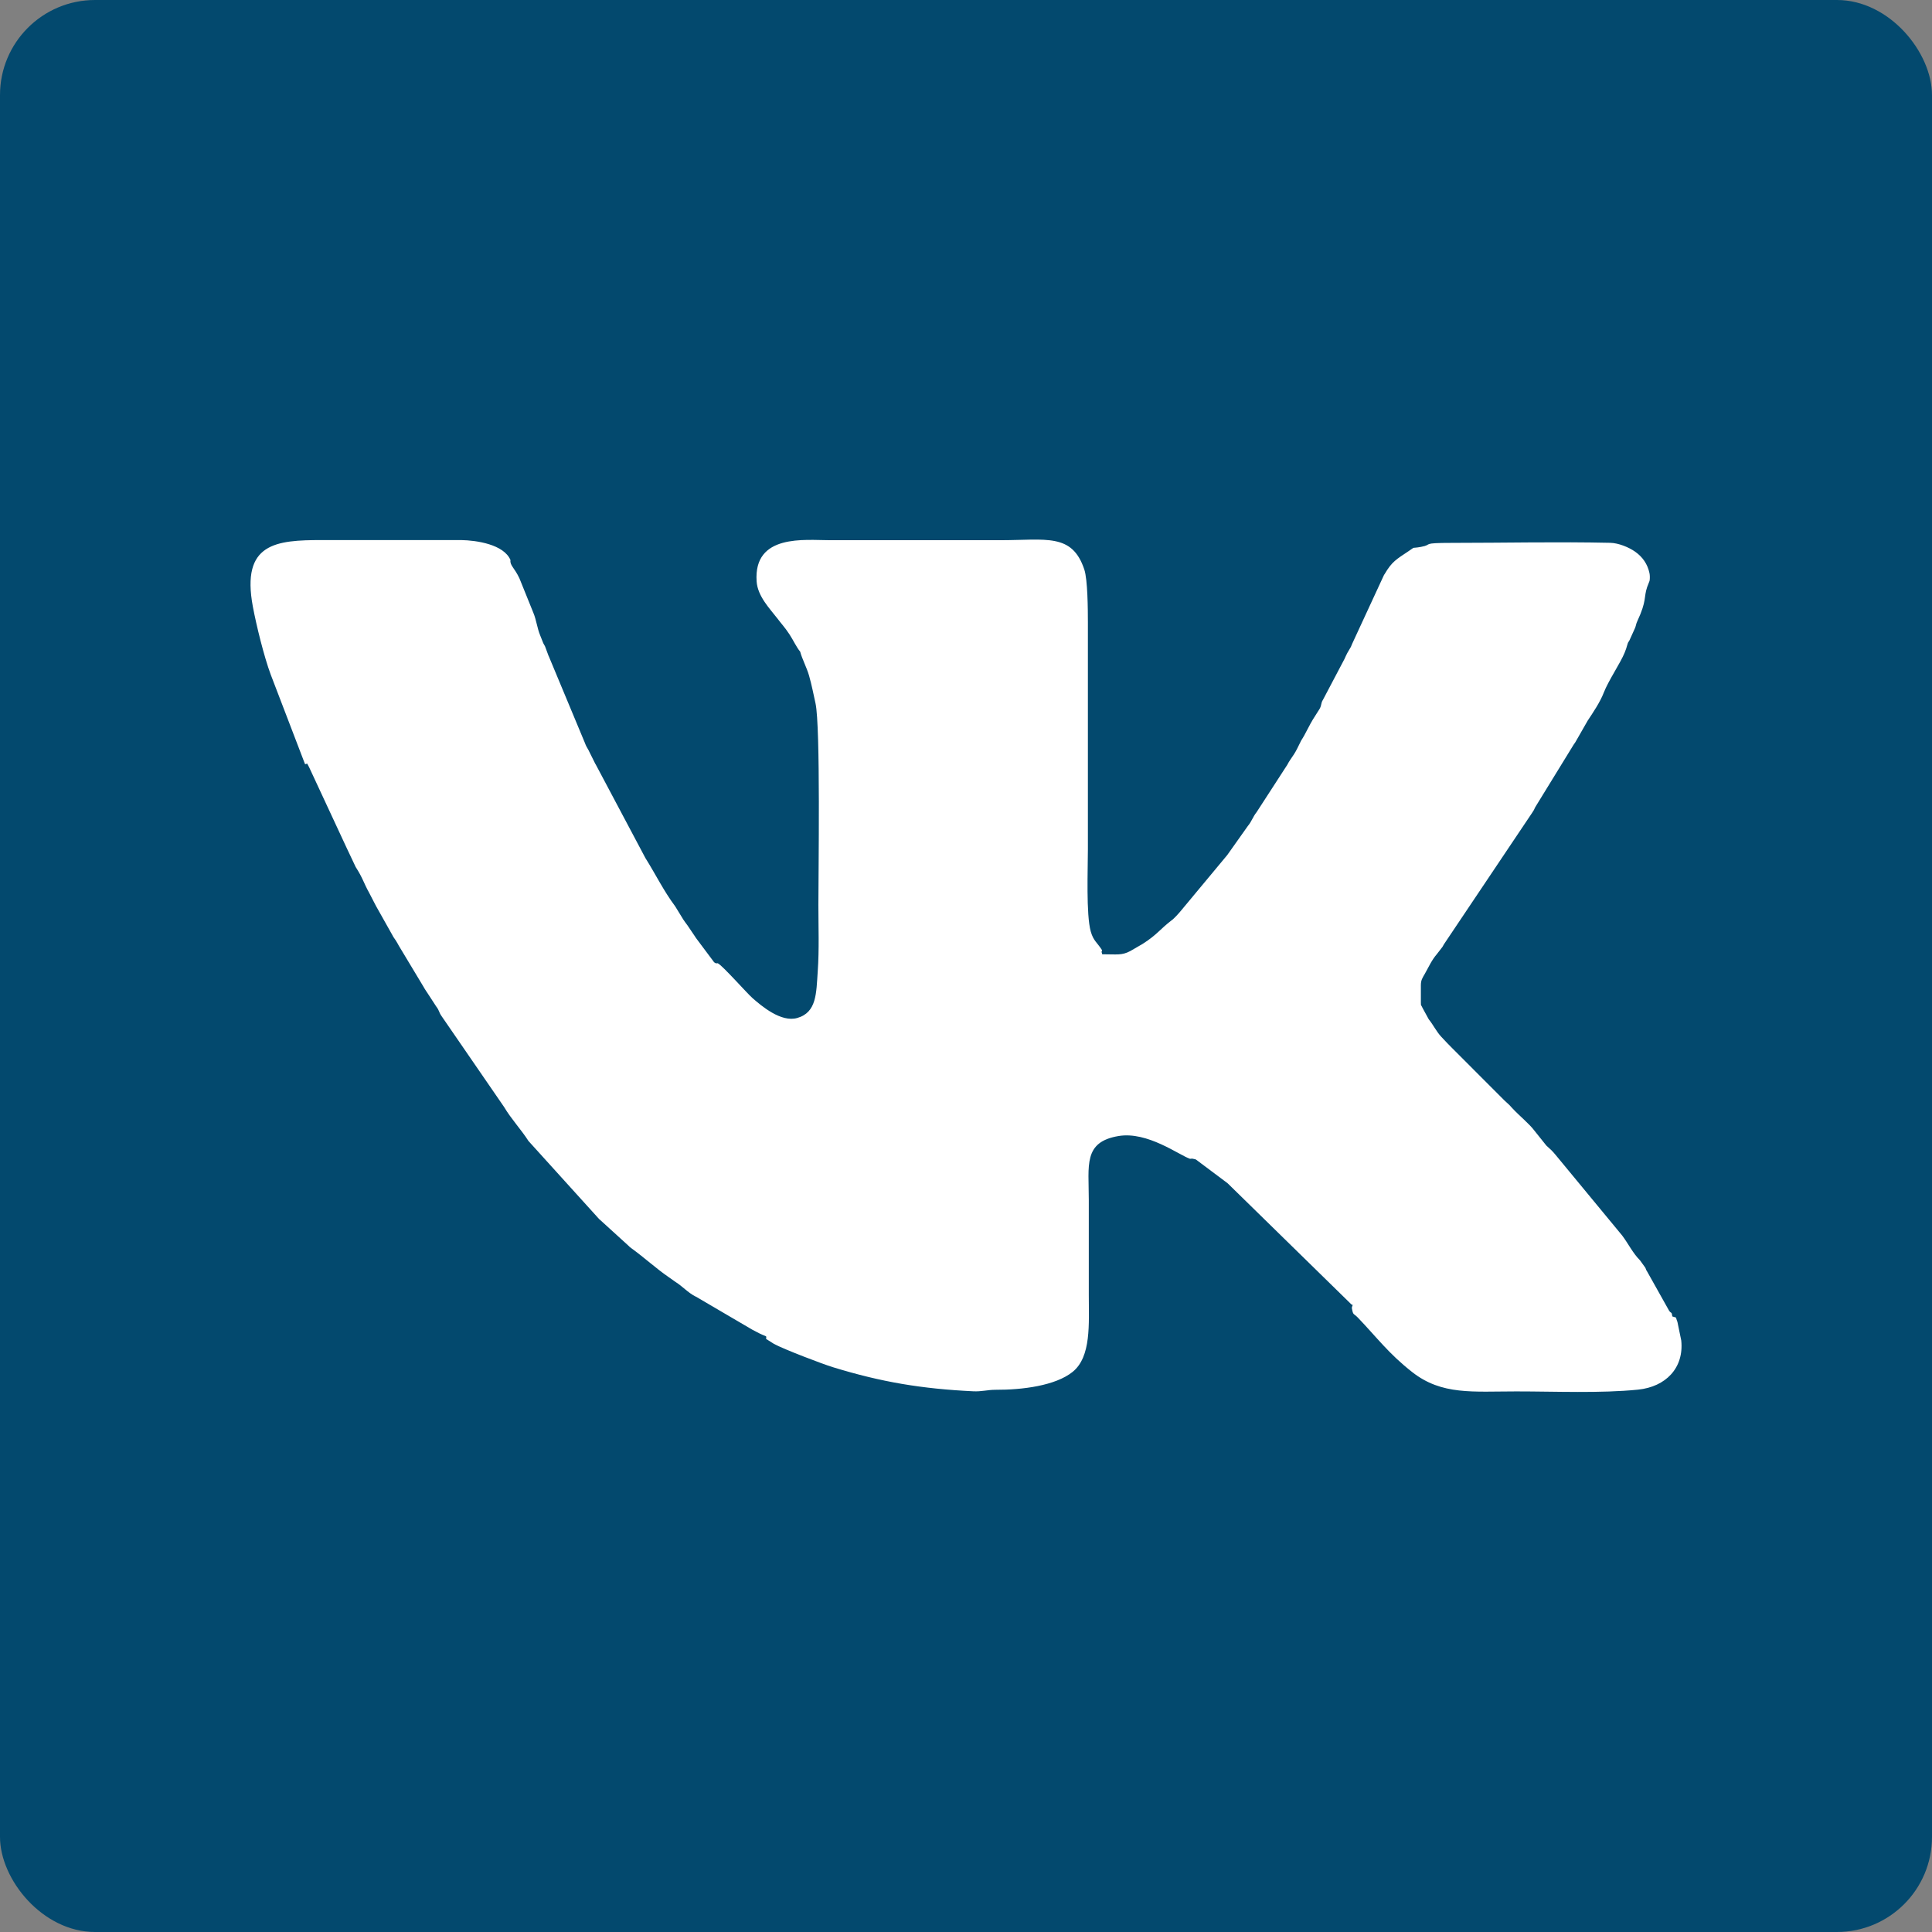 <?xml version="1.0" encoding="UTF-8"?>
<!DOCTYPE svg PUBLIC "-//W3C//DTD SVG 1.1//EN" "http://www.w3.org/Graphics/SVG/1.1/DTD/svg11.dtd">
<!-- Creator: CorelDRAW 2021.5 -->
<svg xmlns="http://www.w3.org/2000/svg" xml:space="preserve" width="100%" height="100%" version="1.1" style="shape-rendering:geometricPrecision; text-rendering:geometricPrecision; image-rendering:optimizeQuality; fill-rule:evenodd; clip-rule:evenodd"
viewBox="0 0 296.56 296.56"
 xmlns:xlink="http://www.w3.org/1999/xlink"
 xmlns:xodm="http://www.corel.com/coreldraw/odm/2003">
 <rect x="0" y="0" width="296.56" height="296.56" fill="#808080" stroke="none"/>
 <defs>
  <style type="text/css">
   <![CDATA[
    .fil0 {fill:#03496E}
    .fil1 {fill:white}
   ]]>
  </style>
 </defs>
 <g id="Слой_x0020_1">
  <g id="_3017967882112">
   <rect class="fil0" width="296.56" height="296.56" rx="14.59" ry="14.59"/>
   <path class="fil1" d="M256.7 202.07c0.83,0.3 0.41,-0.08 0.78,0.83l0.59 2.86c0.44,4.23 -2.39,7.12 -6.64,7.55 -5.75,0.58 -12.63,0.27 -18.68,0.27 -6.68,0 -11.43,0.6 -15.97,-2.96 -3.65,-2.86 -5.47,-5.37 -8.37,-8.39 -0.68,-0.7 -0.69,-0.26 -0.91,-1.48 0.2,-0.88 0.32,-0.05 -0.31,-0.77l-18.71 -18.31c-0.04,-0.03 -0.08,-0.07 -0.12,-0.1l-4.74 -3.55c-0.04,-0.02 -0.09,-0.06 -0.14,-0.07l-0.46 -0.1c-0.04,0 -0.13,0.01 -0.17,0.01 -0.04,0 -0.12,0 -0.17,0.02 -1.7,-0.57 -6.54,-4.25 -10.99,-3.5 -5.43,0.91 -4.56,4.49 -4.56,9.81 0,4.86 0,9.72 0,14.59 0,4.44 0.4,9.47 -2.48,11.8 -2.64,2.13 -7.74,2.77 -11.81,2.75 -1.29,-0 -2.14,0.3 -3.48,0.23 -7.85,-0.38 -14.04,-1.4 -21.52,-3.7 -1.57,-0.48 -7.48,-2.73 -9.03,-3.57l-1.22 -0.77c0.07,-0.65 0.22,-0.14 -1.66,-1.18 -0.21,-0.12 -0.22,-0.11 -0.43,-0.22l-8.65 -5.07c-0.04,-0.02 -0.1,-0.05 -0.15,-0.07 -1.12,-0.58 -1.91,-1.51 -3.02,-2.21l-1.02 -0.72c-1.98,-1.36 -3.72,-2.98 -5.64,-4.37 -0.48,-0.35 -0.21,-0.15 -0.59,-0.5l-4.33 -3.94c-0.03,-0.03 -0.08,-0.07 -0.12,-0.1l-10.86 -12c-1.14,-1.78 -2.67,-3.4 -3.73,-5.2l-9.5 -13.81c-0.03,-0.04 -0.07,-0.09 -0.09,-0.13 -0.5,-0.71 -0.29,-0.78 -0.85,-1.52l-1.38 -2.12c-0.03,-0.04 -0.06,-0.09 -0.09,-0.13 -0.16,-0.23 -0.35,-0.54 -0.5,-0.81l-3.76 -6.25c-0.14,-0.26 -0.32,-0.59 -0.48,-0.83 -0.21,-0.33 -0.32,-0.41 -0.51,-0.8l-2.43 -4.32c-0.02,-0.04 -0.06,-0.09 -0.08,-0.14l-1.04 -2.01c-0.92,-1.66 -0.94,-2.2 -2.09,-4l-1.46 -3.09c-0.02,-0.05 -0.05,-0.1 -0.07,-0.15l-5.61 -12.06c-0.48,-0.91 -0.19,-0.44 -0.63,-0.48l-5.26 -13.73c-1.02,-2.73 -2.21,-7.56 -2.75,-10.46 -1.81,-9.75 3.55,-10.2 10.62,-10.2l21.35 -0c2.37,0.04 6.56,0.66 7.58,3.07 -0.13,0.8 0.62,1.19 1.37,2.8l2.13 5.27c0.47,1.1 0.6,2.41 1.06,3.5l0.25 0.63c0.25,0.66 0.18,0.48 0.49,1.04l0.53 1.43c0.02,0.05 0.05,0.1 0.07,0.15l5.51 13.22c0.22,0.58 0.24,0.55 0.5,1.02 0.02,0.04 0.06,0.09 0.08,0.14 0.02,0.04 0.05,0.1 0.07,0.15l0.94 1.89c0.02,0.04 0.06,0.09 0.08,0.13l7.63 14.37c1.57,2.5 2.81,5.06 4.57,7.41l1.24 2.02c0.03,0.04 0.06,0.09 0.09,0.13l0.18 0.26c0.14,0.2 0.13,0.19 0.28,0.38 0.03,0.04 0.07,0.09 0.09,0.12l1.19 1.76c0.02,0.02 0.04,0.08 0.06,0.1 0,0.01 0.17,0.23 0.24,0.33l2.61 3.49c0.4,0.26 0.25,0.13 0.56,0.15 0.74,0.36 4.48,4.6 5.3,5.32 1.41,1.24 4.41,3.79 6.89,3.08 3,-0.85 2.92,-3.79 3.15,-7.14 0.24,-3.39 0.1,-6.83 0.1,-10.24 0,-4.58 0.34,-27.39 -0.44,-30.92 -0.33,-1.49 -0.57,-2.76 -0.99,-4.25 -0.34,-1.2 -1.09,-2.61 -1.36,-3.67 -0.61,-0.75 -1.04,-1.74 -1.65,-2.67 -0.65,-1 -1.3,-1.7 -1.88,-2.47 -1.12,-1.46 -3.01,-3.37 -3.16,-5.66 -0.49,-7.34 7.43,-6.32 11.24,-6.32l26.13 0c7.07,0 11.05,-1.14 12.93,4.5 0.52,1.57 0.55,6.14 0.55,8.11l0 34.84c0,2.98 -0.29,10.04 0.44,12.62 0.41,1.44 0.98,1.67 1.72,2.84 0,0.6 -0.2,-0.23 0.04,0.65 2.26,0 2.99,0.2 4.3,-0.49l1.93 -1.12c2.24,-1.44 2.57,-2.18 4.44,-3.62 0.24,-0.19 0.08,-0.04 0.35,-0.3l0.33 -0.33c0.29,-0.3 0.37,-0.41 0.62,-0.69l7.02 -8.44c0.03,-0.04 0.07,-0.08 0.1,-0.12 0.03,-0.04 0.07,-0.08 0.1,-0.12l3.16 -4.46c0.6,-0.71 0.75,-1.38 1.35,-2.13l4.71 -7.27c0.08,-0.15 0.14,-0.26 0.23,-0.42l0.26 -0.4c0.42,-0.63 0.64,-0.9 1,-1.61 0.02,-0.04 0.05,-0.1 0.07,-0.14l0.58 -1.17c0.03,-0.06 0.13,-0.21 0.17,-0.27l0.16 -0.27c0.03,-0.04 0.06,-0.09 0.08,-0.14 0.02,-0.04 0.06,-0.09 0.08,-0.14l0.98 -1.85c0.02,-0.04 0.06,-0.09 0.08,-0.13 0.03,-0.04 0.06,-0.09 0.08,-0.14 0.02,-0.04 0.06,-0.09 0.08,-0.14 0.02,-0.04 0.06,-0.09 0.08,-0.14l0.93 -1.47c0.43,-0.6 0.26,-1.02 0.61,-1.54l3.31 -6.28c0.06,-0.15 0.33,-0.73 0.42,-0.89l0.56 -0.96c0.09,-0.19 0.12,-0.32 0.19,-0.46l4.89 -10.57c0.02,-0.04 0.06,-0.09 0.09,-0.13 1.12,-1.92 1.81,-2.28 3.67,-3.52 1.22,-0.81 0.27,-0.36 1.94,-0.67 1.92,-0.35 -0.22,-0.61 4.83,-0.61 8.05,0 16.13,-0.19 24.18,-0.01 1.31,0.03 2.89,0.69 3.85,1.37 1.13,0.8 1.89,1.88 2.19,3.28 0.07,0.31 0.08,0.88 0.01,1.2l-0.37 0.95c-0.54,1.6 -0.02,2.04 -1.51,5.24 -0.19,0.4 -0.17,0.56 -0.32,0.98l-0.88 1.95c-0.35,0.61 -0.14,0.1 -0.4,0.91 -0.02,0.06 -0.03,0.11 -0.05,0.17 -0.02,0.06 -0.04,0.11 -0.05,0.17l-0.24 0.64c-0.64,1.59 -2.5,4.3 -3.21,6.15 -0.56,1.45 -1.62,3.01 -2.46,4.28l-1.9 3.32c-0.05,0.07 -0.26,0.38 -0.27,0.39l-5.88 9.57c-0.19,0.44 -0.24,0.5 -0.46,0.84l-13.55 20.2c-0.14,0.23 -0.11,0.2 -0.24,0.42l-0.85 1.1c-0.78,0.9 -1.25,1.95 -1.82,2.97 -0.41,0.72 -0.63,0.99 -0.64,1.8l-0 2.62c0.04,0.76 -0.06,0.16 0.28,0.92l0.93 1.7c0.69,0.85 1.16,1.86 1.91,2.67l0.31 0.33c0.52,0.57 0.86,0.9 1.39,1.44l7.94 7.95c0.28,0.28 0.39,0.35 0.68,0.63 0.04,0.03 0.08,0.07 0.11,0.1l0.52 0.56c0.89,0.98 2.63,2.41 3.35,3.4l1.84 2.3c0.54,0.48 0.93,0.83 1.41,1.42l10.24 12.4c0.91,1.21 1.64,2.72 2.73,3.8l0.82 1.14c0.25,0.58 -0.04,0.07 0.28,0.59l3.37 6.01c0.33,0.47 0.38,0.09 0.48,0.81z"/>
  </g>
 </g>
</svg>
